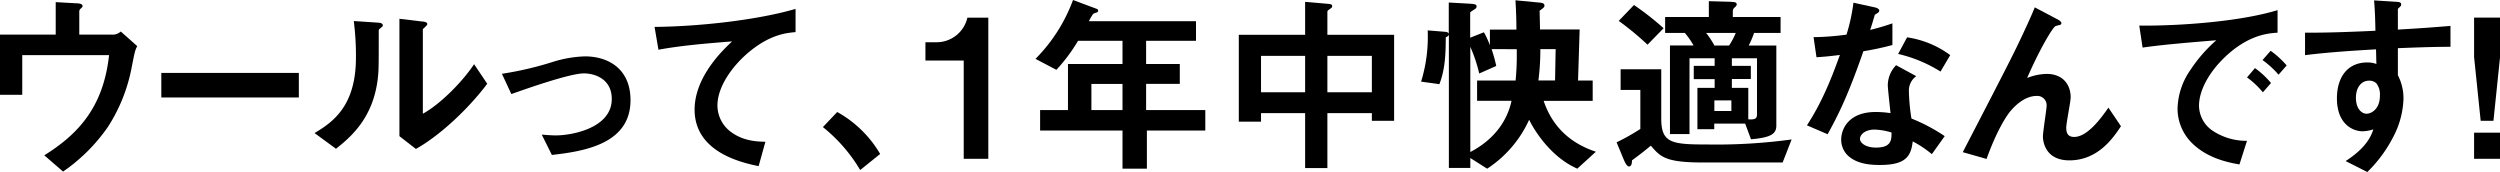 <svg xmlns="http://www.w3.org/2000/svg" viewBox="0 0 682.98 47.03"><title>sec2-copy</title><g id="レイヤー_2" data-name="レイヤー 2"><g id="main"><path d="M35.83,19.13a45.66,45.66,0,0,1-6.34,15.53A48,48,0,0,1,17.23,46.87L12.1,42.43c9.14-5.71,16.12-13,17.7-27.37H6.08V25.89H0V9.46H15.22V.58l5.6.32c1.11,0,1.74.26,1.74.74,0,.1,0,.26-.37.58s-.53.58-.53.84v6.4h9.46A3.5,3.5,0,0,0,33,8.61l4.49,4C36.88,13.74,36.78,14.27,35.83,19.13Z"/><path d="M44.07,26.63V19.92H81.64v6.71Z"/><path d="M103.84,7.77c-.37.31-.37.42-.37.68,0,9.89,0,10.68-.26,13-1.27,10.94-7.56,16.12-11.42,19.19l-5.86-4.29c5.07-3,11.31-7.45,11.31-20.6a75.4,75.4,0,0,0-.59-10l6.4.42c1,.06,1.53.21,1.53.8C104.58,7.19,104.48,7.24,103.84,7.77Zm9.78,32.92-4.5-3.49V5.13l6.13.74c.48,0,1.48.15,1.48.68,0,.21-.1.37-.58.8,0,.05-.63.58-.63.63V31.07c4.54-2.48,10.57-8.4,14-13.53l3.59,5.34C127.88,29.86,120,37.15,113.62,40.69Z"/><path d="M150.77,42.33,148,36.78c2,.16,3,.21,3.86.21,4.38,0,15.27-2,15.27-9.94,0-5.65-4.86-7-7.61-7-2.38,0-7.61,1.59-10.3,2.43-1.06.32-4.5,1.43-9.52,3.22l-2.58-5.54a91.9,91.9,0,0,0,14.16-3.33,32.66,32.66,0,0,1,8.5-1.43c6.56,0,12.47,3.54,12.47,11.94C172.27,39.26,159.75,41.32,150.77,42.33Z"/><path d="M205,13.9c-4.65,3.75-9,9.61-9,14.9a9,9,0,0,0,3.91,7.4c3.32,2.37,7,2.48,9.19,2.53l-1.85,6.66c-4.28-.9-17.49-3.65-17.49-15.43,0-9,7.77-16.33,10.25-18.65-6.71.53-13.84,1.11-20.13,2.27l-1.06-6.23c12.42-.11,28.22-1.91,38.52-4.92V8.77C215.08,9,210.8,9.25,205,13.9Z"/><path d="M228.72,30.6a31,31,0,0,1,11.73,11.46L235,46.45a43.28,43.28,0,0,0-10.19-11.73Z"/><path d="M263.28,43.38V16.54H252.82v-5h3.06a8.62,8.62,0,0,0,8.4-6.71H270V43.38Z"/><path d="M313.32,35.67V46.08h-6.66V35.67H284.15v-5.6h7.61V17.49h14.9V11.15H294.51a45.69,45.69,0,0,1-5.92,7.93l-5.7-3A44.67,44.67,0,0,0,293.14,0l6.5,2.43a.55.55,0,0,1,.37.48.63.63,0,0,1-.27.47,4.63,4.63,0,0,0-1.11.42,18.59,18.59,0,0,0-1.16,2h29.27v5.34H313.11v6.34h9.2v5.44h-9.2v7.14h16.17v5.6Zm-6.66-12.74h-8.5v7.14h8.5Z"/><path d="M374.78,33V30.91H362.63v15h-6.08v-15H344.5v2.33h-6.07V9.51h18.12v-9l6.61.58c.31,0,.79.11.79.58s-.37.58-.58.74c-.42.27-.74.48-.74.79V9.51h18.23V33ZM356.55,15.27H344.5v9.94h12.05Zm18.23,0H362.63v9.94h12.15Z"/><path d="M430.9,46.08c-7.34-3.23-11.83-10.62-13.15-13.37a31.36,31.36,0,0,1-11.47,13.37l-4.6-2.91v2.7h-5.86V9.41c-.11.52-.58.63-.85.79,0,4.33-.16,8.77-1.74,12.79l-5-.69a41.2,41.2,0,0,0,1.8-14l4.54.37c.58.05,1.06.1,1.22.58V.69l5.6.31c1.58.11,2,.22,2,.74s-.32.64-.85,1-.9.52-.9.79V10.3l3.75-1.48a23.56,23.56,0,0,1,1.64,3.55V8.08h7.24c0-2.11-.05-4.64-.26-8l6.07.58c1.38.1,1.85.26,1.85.9,0,.42-.31.63-1.32,1.37,0,.37.11,4.23.11,5.12h10.83L431.11,22h4v5.55H421.71c2,5.92,6.13,11.2,14.27,13.9ZM407.49,13.42a39.8,39.8,0,0,1,1.27,4.6l-4.65,2.06a41,41,0,0,0-2.43-7.29V41.53c8.51-4.44,10.62-11,11.26-14h-9.41V22h10.52a71.85,71.85,0,0,0,.31-8.56Zm13.32,0a66.25,66.25,0,0,1-.53,8.56h4.55l.16-8.56Z"/><path d="M487,44.39H465.26c-10.31,0-11.63-1.54-14.27-4.6-1.75,1.48-3.33,2.69-5.13,4-.05.74-.1,1.69-.84,1.69-.58,0-1.11-1.16-1.43-1.9l-1.95-4.7a59.45,59.45,0,0,0,6.49-3.65V24.57h-5.39V18.92h11.1V32.39c0,6.66,2.8,7.08,12.42,7.08a152.37,152.37,0,0,0,23.2-1.37ZM450.09,12.21a77.41,77.41,0,0,0-7.87-6.5l4.17-4.34a76.28,76.28,0,0,1,8.09,6.34ZM479.2,9a24.54,24.54,0,0,1-1.47,3.44h7.55V34.29c0,2.22-1.32,3.28-6.92,3.76l-1.59-4.28h-8.45V35.3h-4.6V24h4.71V21.61h-5.71V18h5.71V15.91h-6.87V36.62h-5.34V12.42h6.45A22.09,22.09,0,0,0,460.29,9H454.9V4.65h11.94V.32l5.55.16c1.37.05,2.06.1,2.06.68,0,.37-.16.53-.53.85a1.36,1.36,0,0,0-.53,1V4.65h13.05V9ZM466.1,9a24.72,24.72,0,0,1,2.27,3.44h4A19.13,19.13,0,0,0,474.19,9ZM473,27.42h-4.65v2.91H473Zm7-11.51h-6.87V18h5.18v3.59h-5.18V24h4.49V32.6c1.43.06,2.38.06,2.38-1.32Z"/><path d="M509.06,14c-4.28,12.37-7,17.65-9.77,22.67l-5.65-2.43c4.22-6.45,6.86-13.26,9-19.23-2.43.31-3.91.47-6.39.63l-.8-5.49a72.31,72.31,0,0,0,9-.69,50.33,50.33,0,0,0,1.9-8.72L512.13,2c.26.05,1.27.32,1.27.9s-.9.84-1.22,1.16c0,0-1,3.43-1.27,4.12,3.12-.79,4.71-1.32,6.08-1.8v5.92A79.19,79.19,0,0,1,509.06,14Zm18.71,28.11a29.73,29.73,0,0,0-5.23-3.48c-.48,4.22-2.06,6.44-9,6.44-3.39,0-6.4-.52-8.62-2.48A6,6,0,0,1,503,38.1c0-2.85,2.06-7.5,9.35-7.5a26.56,26.56,0,0,1,4.12.31c-.1-1.21-.74-6.6-.74-7.71A8,8,0,0,1,518,17.81l5.5,3a4.83,4.83,0,0,0-2,4.22,52.81,52.81,0,0,0,.69,7.35,47.91,47.91,0,0,1,9.09,4.81ZM512.13,35.4c-2.75,0-4,1.48-4,2.54s1.48,2.38,4.39,2.38c4.28,0,4.23-2.22,4.23-4.12A17.45,17.45,0,0,0,512.13,35.4Zm18-15.85a37.49,37.49,0,0,0-11.57-4.81L521,10.2a26.16,26.16,0,0,1,11.79,4.86Z"/><path d="M565.35,43.81c-7.24,0-7.24-6.19-7.24-6.5,0-1.33,1-7.45,1-8.3a2.54,2.54,0,0,0-2.74-2.8c-2.91,0-5.55,2.27-7,4-.79.85-3.6,4.71-6.66,13.21l-6.5-1.85C549,16.91,550.29,14.32,552.66,9.25c1.8-3.86,2.54-5.55,3.23-7.24l6,3.17c.32.16,1.27.63,1.27,1.16a.59.59,0,0,1-.43.48,10.52,10.52,0,0,0-1.16.31c-.79.27-4.49,6.61-7.77,14.17a15.46,15.46,0,0,1,5.29-1.11c4.65,0,6.6,3.11,6.6,6.39,0,1.21-1.21,7-1.21,8.35,0,1.85.84,2.48,2.16,2.48,3.65,0,7.4-5.18,9.36-8l3.43,5.07C577.45,37.46,573.27,43.81,565.35,43.81Z"/><path d="M607.2,16.22c-3.91,3.91-6.45,8.67-6.45,12.68a8.37,8.37,0,0,0,3.81,6.87,16.68,16.68,0,0,0,9.3,2.7l-2.06,6.45c-2.8-.48-8.72-1.59-13-5.87a13.24,13.24,0,0,1-3.91-9.51A19.26,19.26,0,0,1,598.48,19a39.74,39.74,0,0,1,7-8c-7.08.58-14.85,1.22-20.14,2L584.43,7c11.41.1,27.79-1.16,37.78-4.23V8.93C619.72,9.09,613.91,9.46,607.2,16.22Zm11,9a23.1,23.1,0,0,0-4.33-4.07l2.17-2.54a23,23,0,0,1,4.38,4.07Zm4.28-4.81a24.33,24.33,0,0,0-4.38-4l2.22-2.53a24.68,24.68,0,0,1,4.38,4Z"/><path d="M655.08,13.16v7.4A13.58,13.58,0,0,1,656.61,27a23.81,23.81,0,0,1-2.69,10.2A36.86,36.86,0,0,1,646.73,47L640.81,44c3.17-2.06,6.4-4.8,7.56-8.66a10.54,10.54,0,0,1-2.85.53,6.67,6.67,0,0,1-4.34-1.64c-2.16-1.9-2.75-4.76-2.75-7.35,0-5.81,2.91-9.82,8.3-9.82a6.84,6.84,0,0,1,2.48.42l-.1-4c-4.71.27-12.68.74-19.39,1.59V8.93c3.59,0,8.13,0,19.23-.53-.05-1.64-.05-4.44-.37-8.29l5.86.37c1.22.05,1.54.21,1.54.74,0,.31-.11.47-.48.79s-.42.42-.42.63V8.08c7.34-.42,9-.58,14.37-1v5.71C665.44,12.79,662,12.89,655.08,13.16Zm-5.87,9.61a2.75,2.75,0,0,0-2-.73c-2.11,0-3.59,1.84-3.59,4.65,0,3.17,1.69,4.38,2.9,4.38s3.65-1.16,3.65-4.91A4.93,4.93,0,0,0,649.21,22.77Z"/><path d="M683,4.81V15.54L681.19,33H677.7l-1.8-17.43V4.81Zm0,31.44v7.13H675.9V36.25Z"/></g></g></svg>